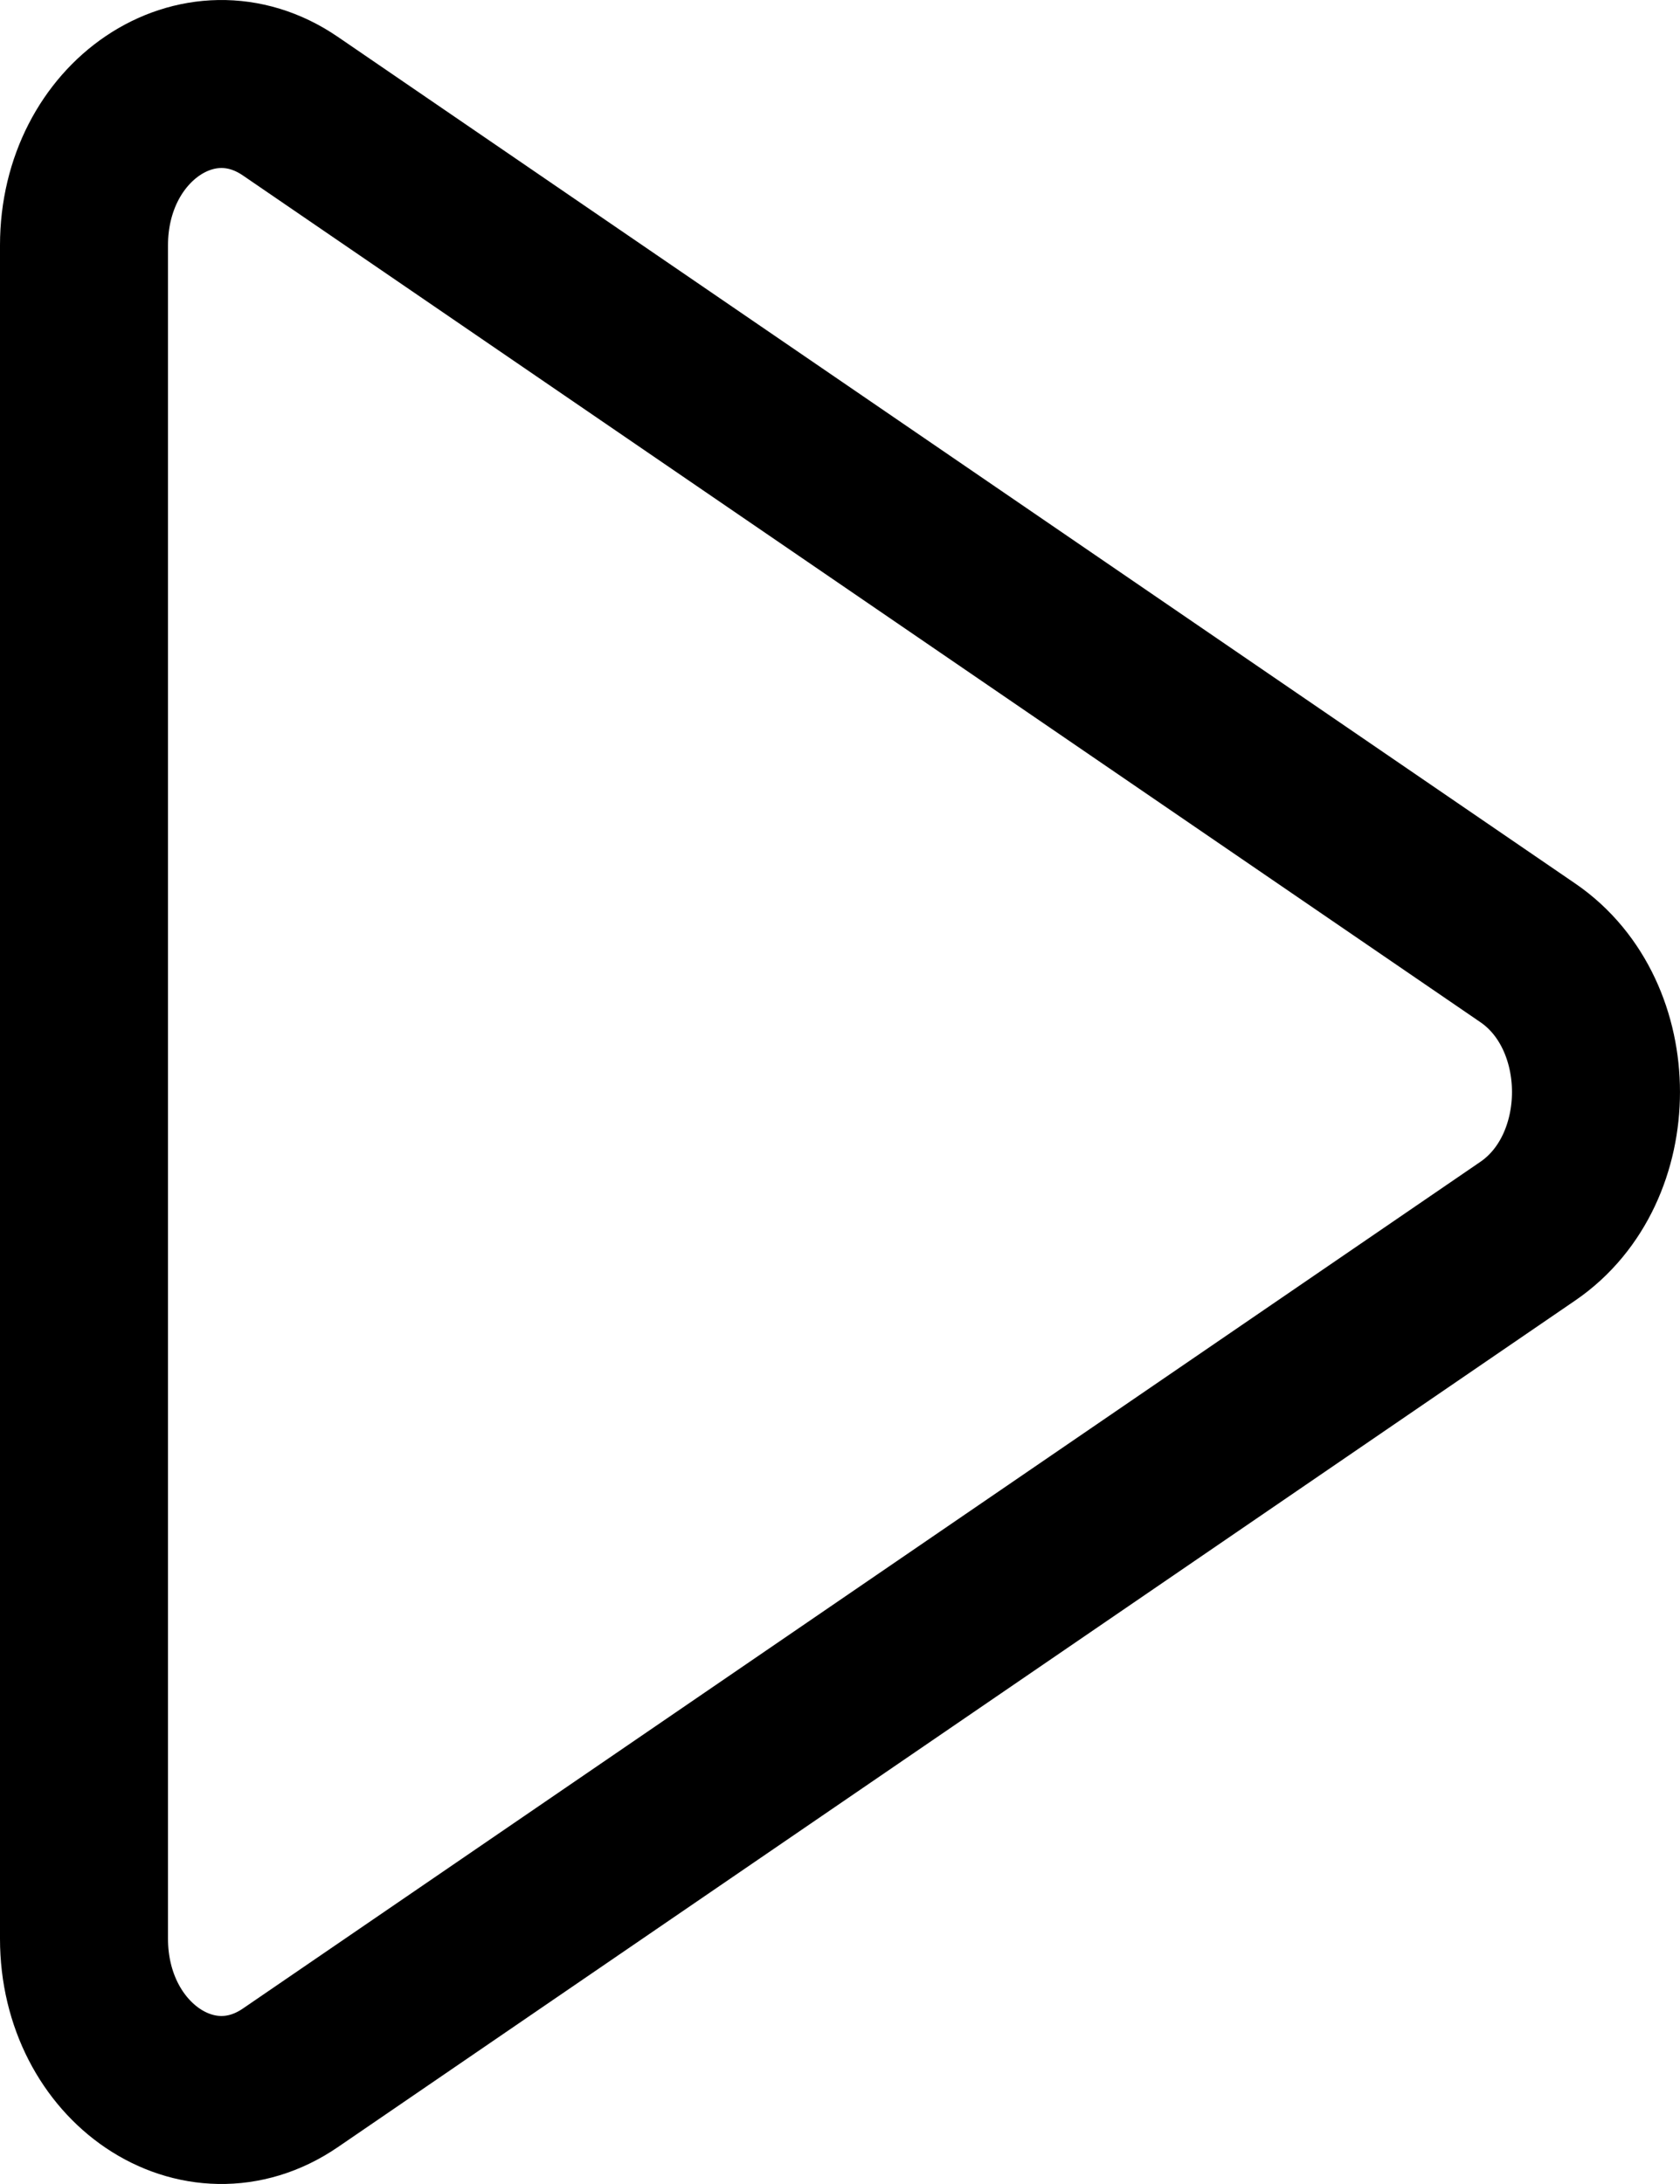 <svg width="20" height="26" viewBox="0 0 20 26" fill="none" xmlns="http://www.w3.org/2000/svg">
<path d="M1 23.08V2.92C1 1.44 2.368 0.519 3.457 1.264L18.189 11.344C19.27 12.084 19.27 13.916 18.189 14.656L3.457 24.736C2.368 25.481 1 24.56 1 23.08Z" stroke="black" stroke-width="2" stroke-linecap="round" stroke-linejoin="round"/>
</svg>
